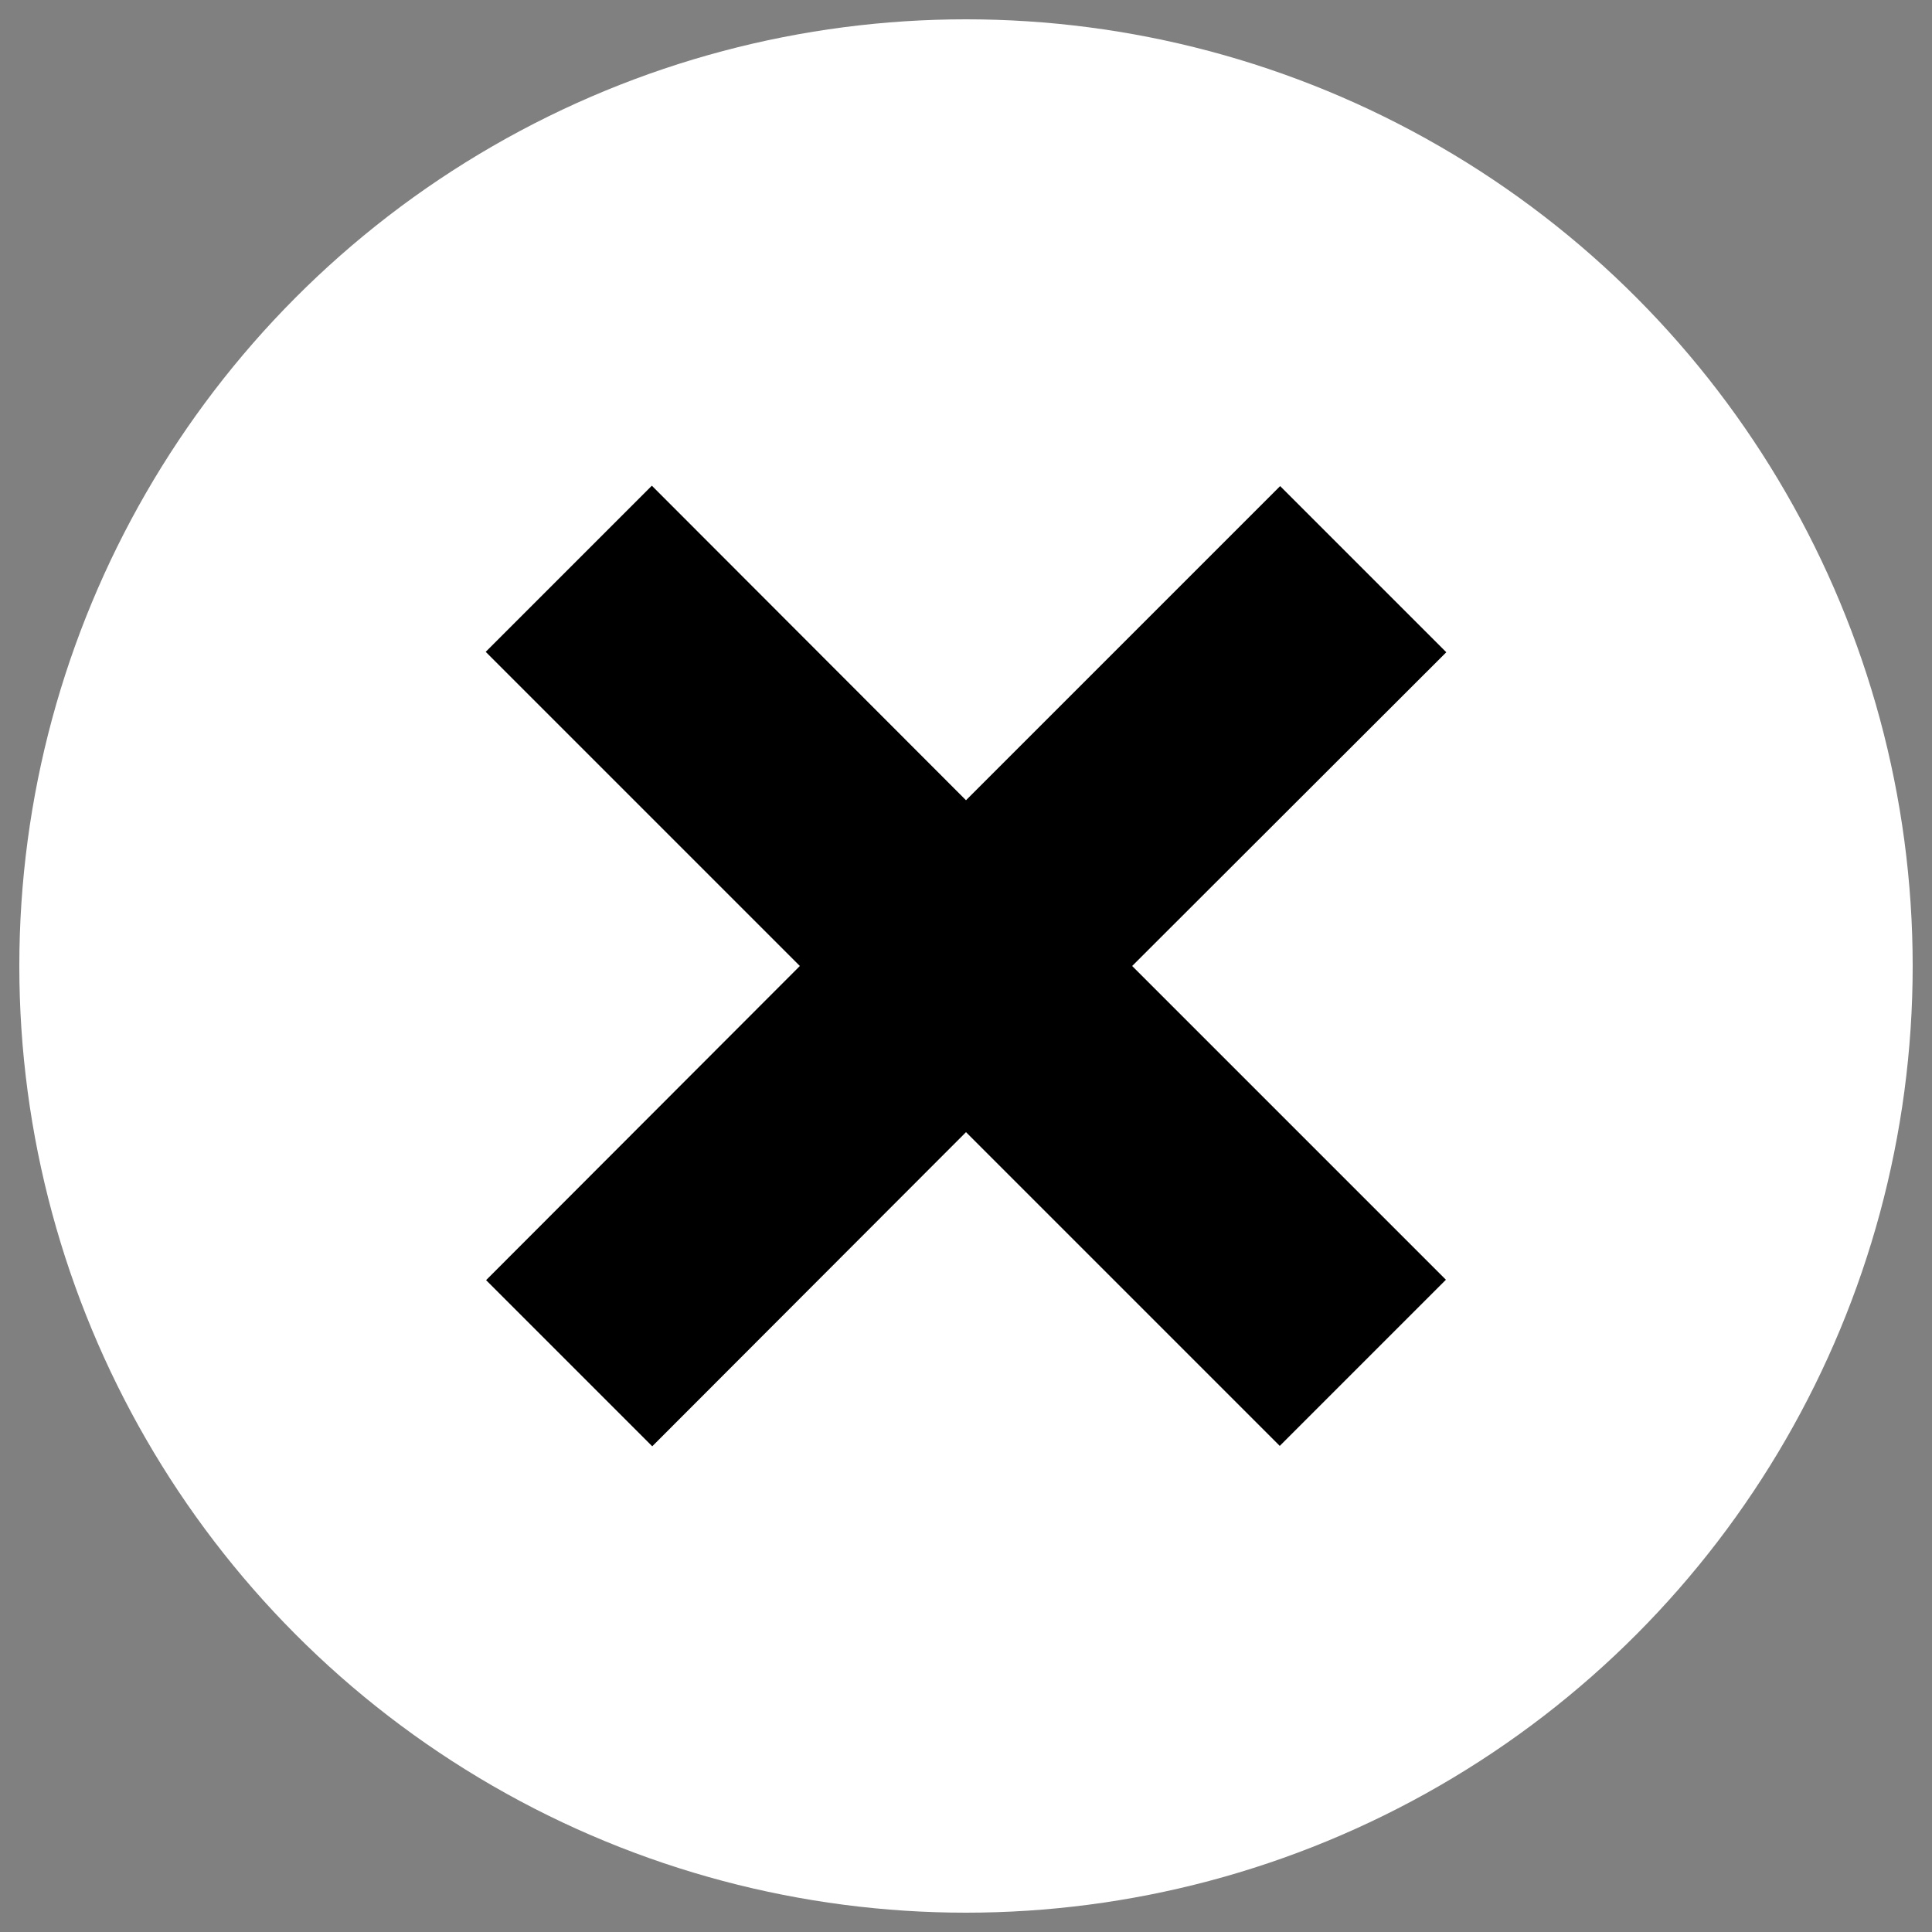 <?xml version="1.0" encoding="utf-8"?>
<!-- Generator: Adobe Illustrator 22.1.0, SVG Export Plug-In . SVG Version: 6.00 Build 0)  -->
<svg version="1.1" id="Layer_1" xmlns="http://www.w3.org/2000/svg" xmlns:xlink="http://www.w3.org/1999/xlink" x="0px" y="0px"
	 viewBox="0 0 500 500" style="enable-background:new 0 0 500 500;" xml:space="preserve">
<rect x="0" y="0" width="500" height="500" fill="#808080" stroke="none"/>
<style type="text/css">
	.st0{fill:#FFFFFF;}
</style>
<circle class="st0" cx="250" cy="250" r="245"/>
<polygon points="374.3,168.8 331.3,125.8 250,207.1 168.7,125.7 125.7,168.7 207,250 125.8,331.3 168.8,374.3 250,293 331.2,374.2 
	374.2,331.2 293,250 "/>
</svg>
